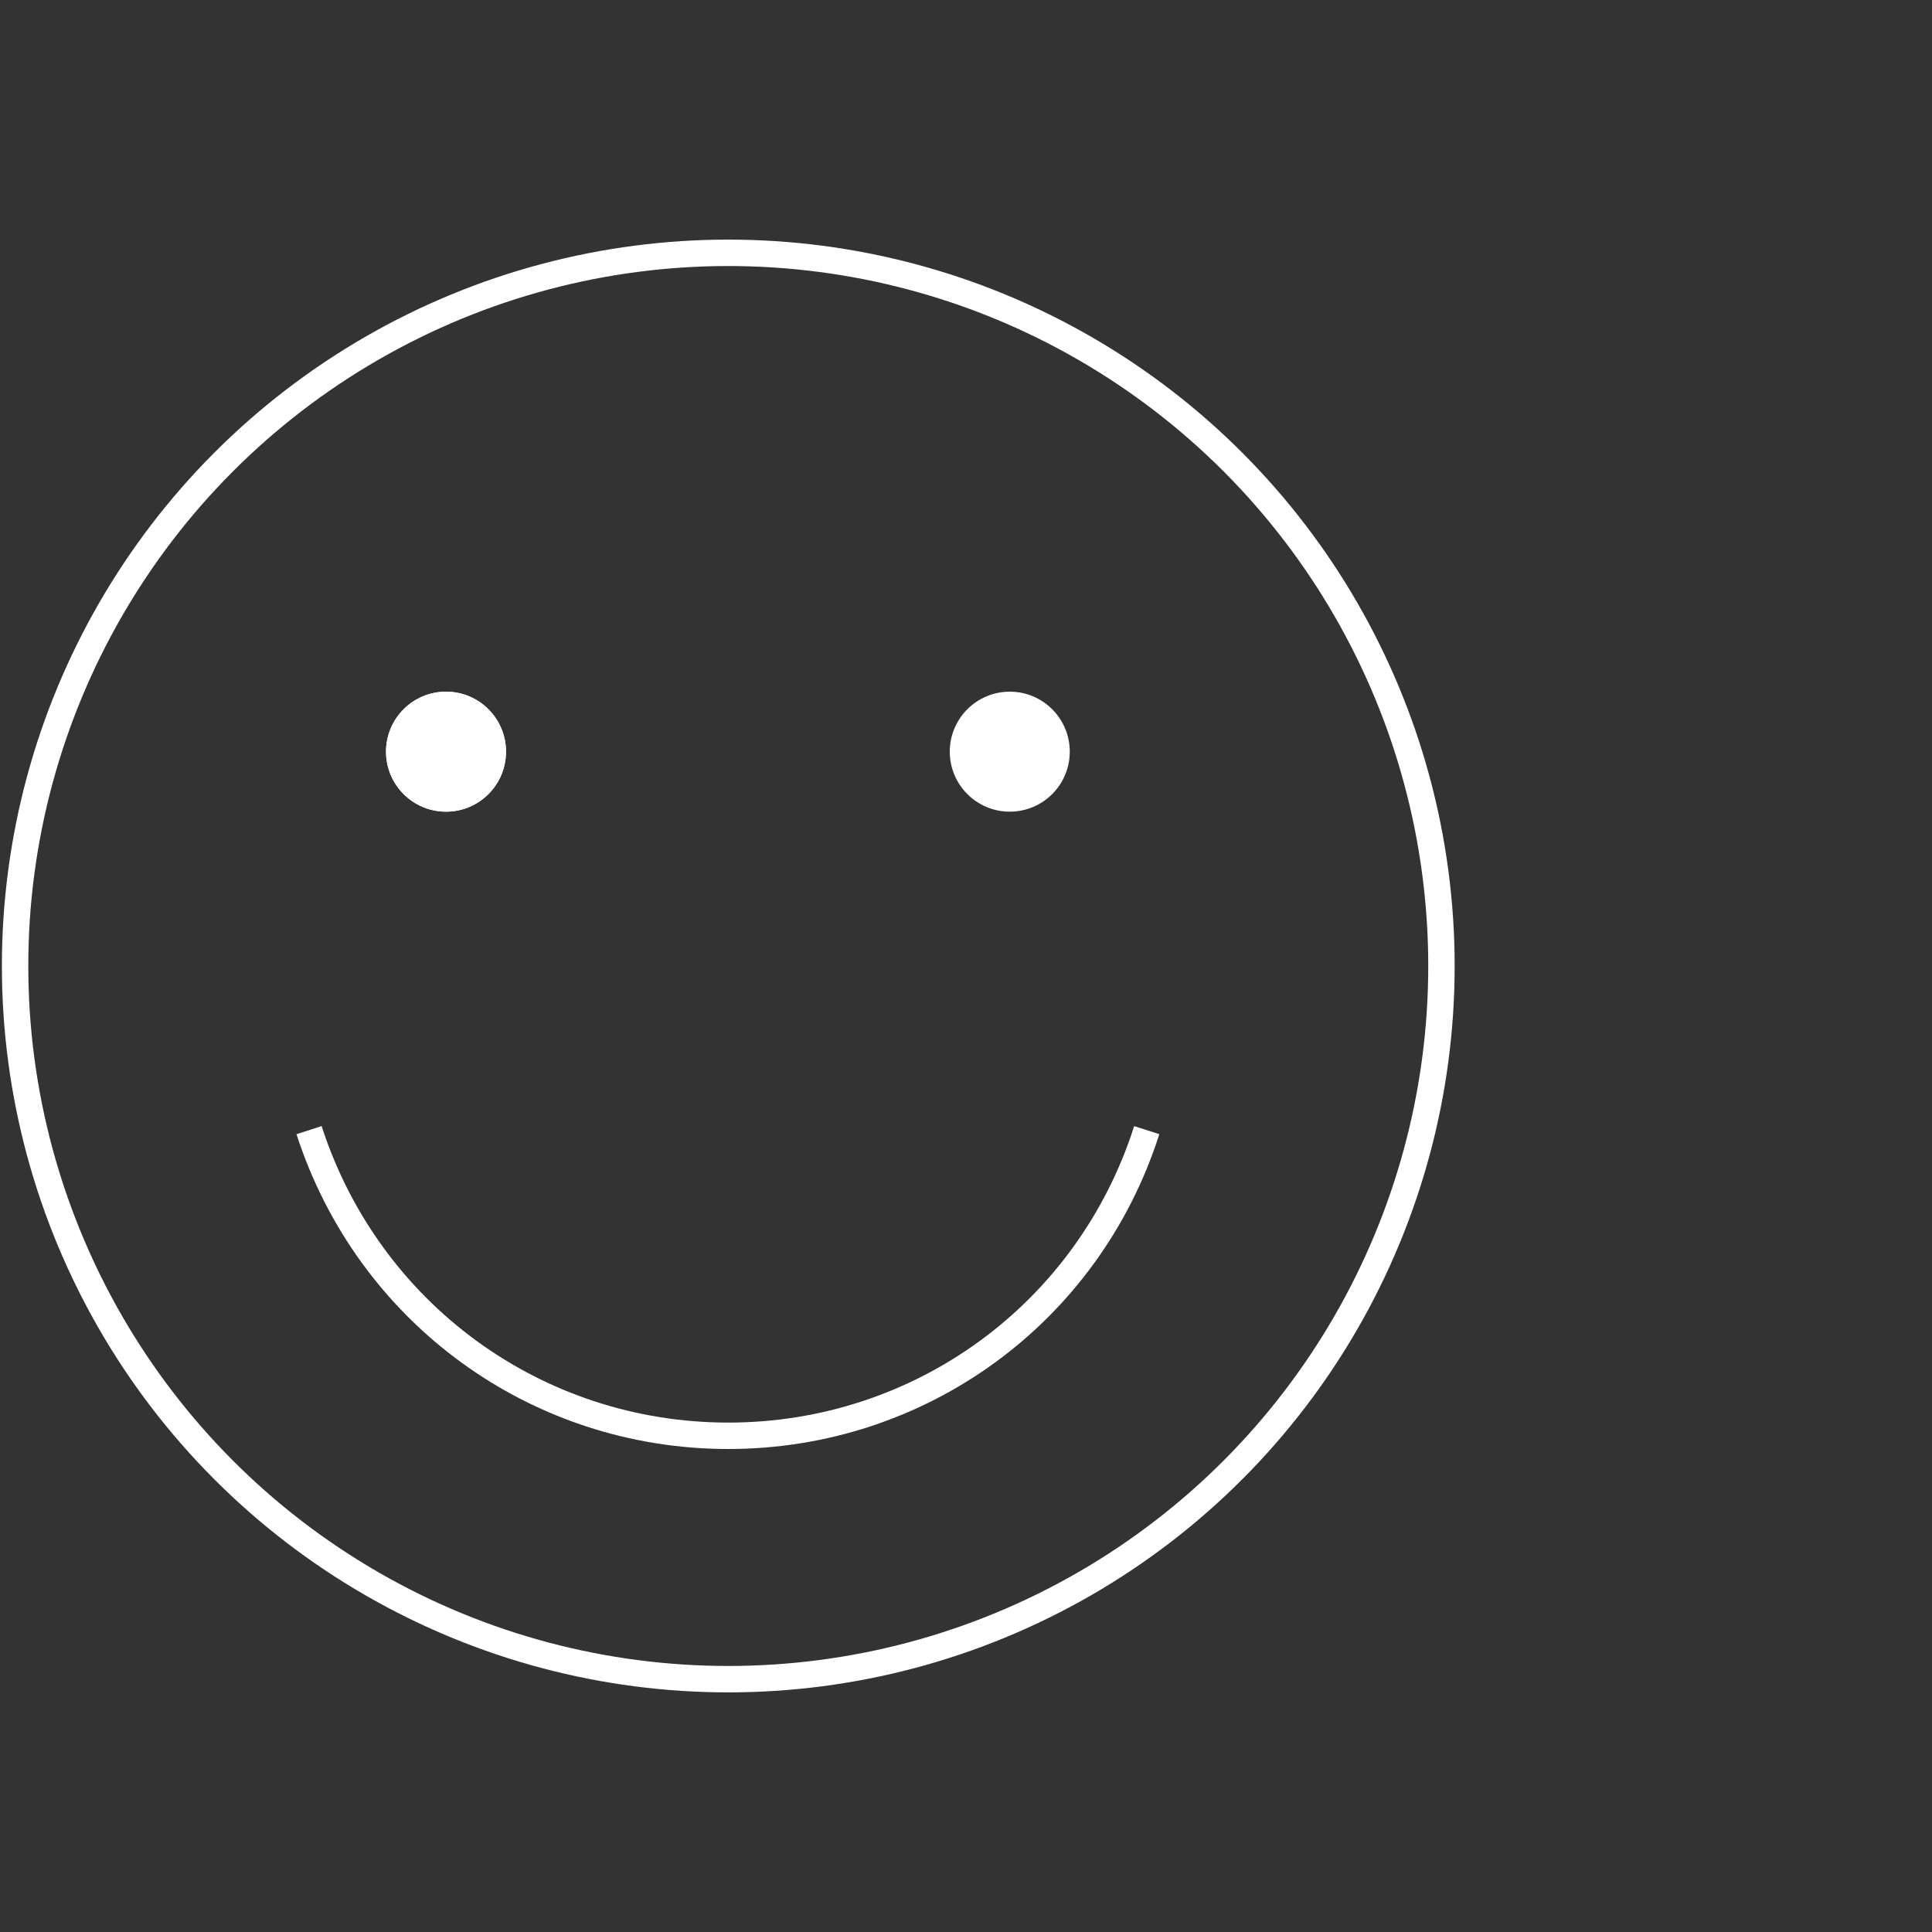 <?xml version="1.0" encoding="utf-8"?>
<!-- Generator: Adobe Illustrator 24.2.0, SVG Export Plug-In . SVG Version: 6.00 Build 0)  -->
<svg version="1.1" id="Capa_1" xmlns="http://www.w3.org/2000/svg" xmlns:xlink="http://www.w3.org/1999/xlink" x="0px" y="0px"
	 viewBox="0 0 512 512" style="enable-background:new 0 0 512 512;" xml:space="preserve">
<rect x="0" y="0" width="512" height="512" fill="#333333" stroke="none"/>
<style type="text/css">
	.st0{fill:none;stroke:#FFFFFF;stroke-width:7;stroke-miterlimit:10;}
	.st1{fill:#FFFFFF;}
</style>
<circle class="st0" cx="193" cy="256" r="189"/>
<path class="st0" d="M303.9,299.5c-15.5,48.5-60,81-110.9,81s-95.4-32.5-111.1-81"/>
<circle class="st1" cx="118.2" cy="199.2" r="15.9"/>
<circle class="st1" cx="118.2" cy="199.2" r="15.9"/>
<circle class="st1" cx="267.6" cy="199.2" r="15.9"/>
</svg>

